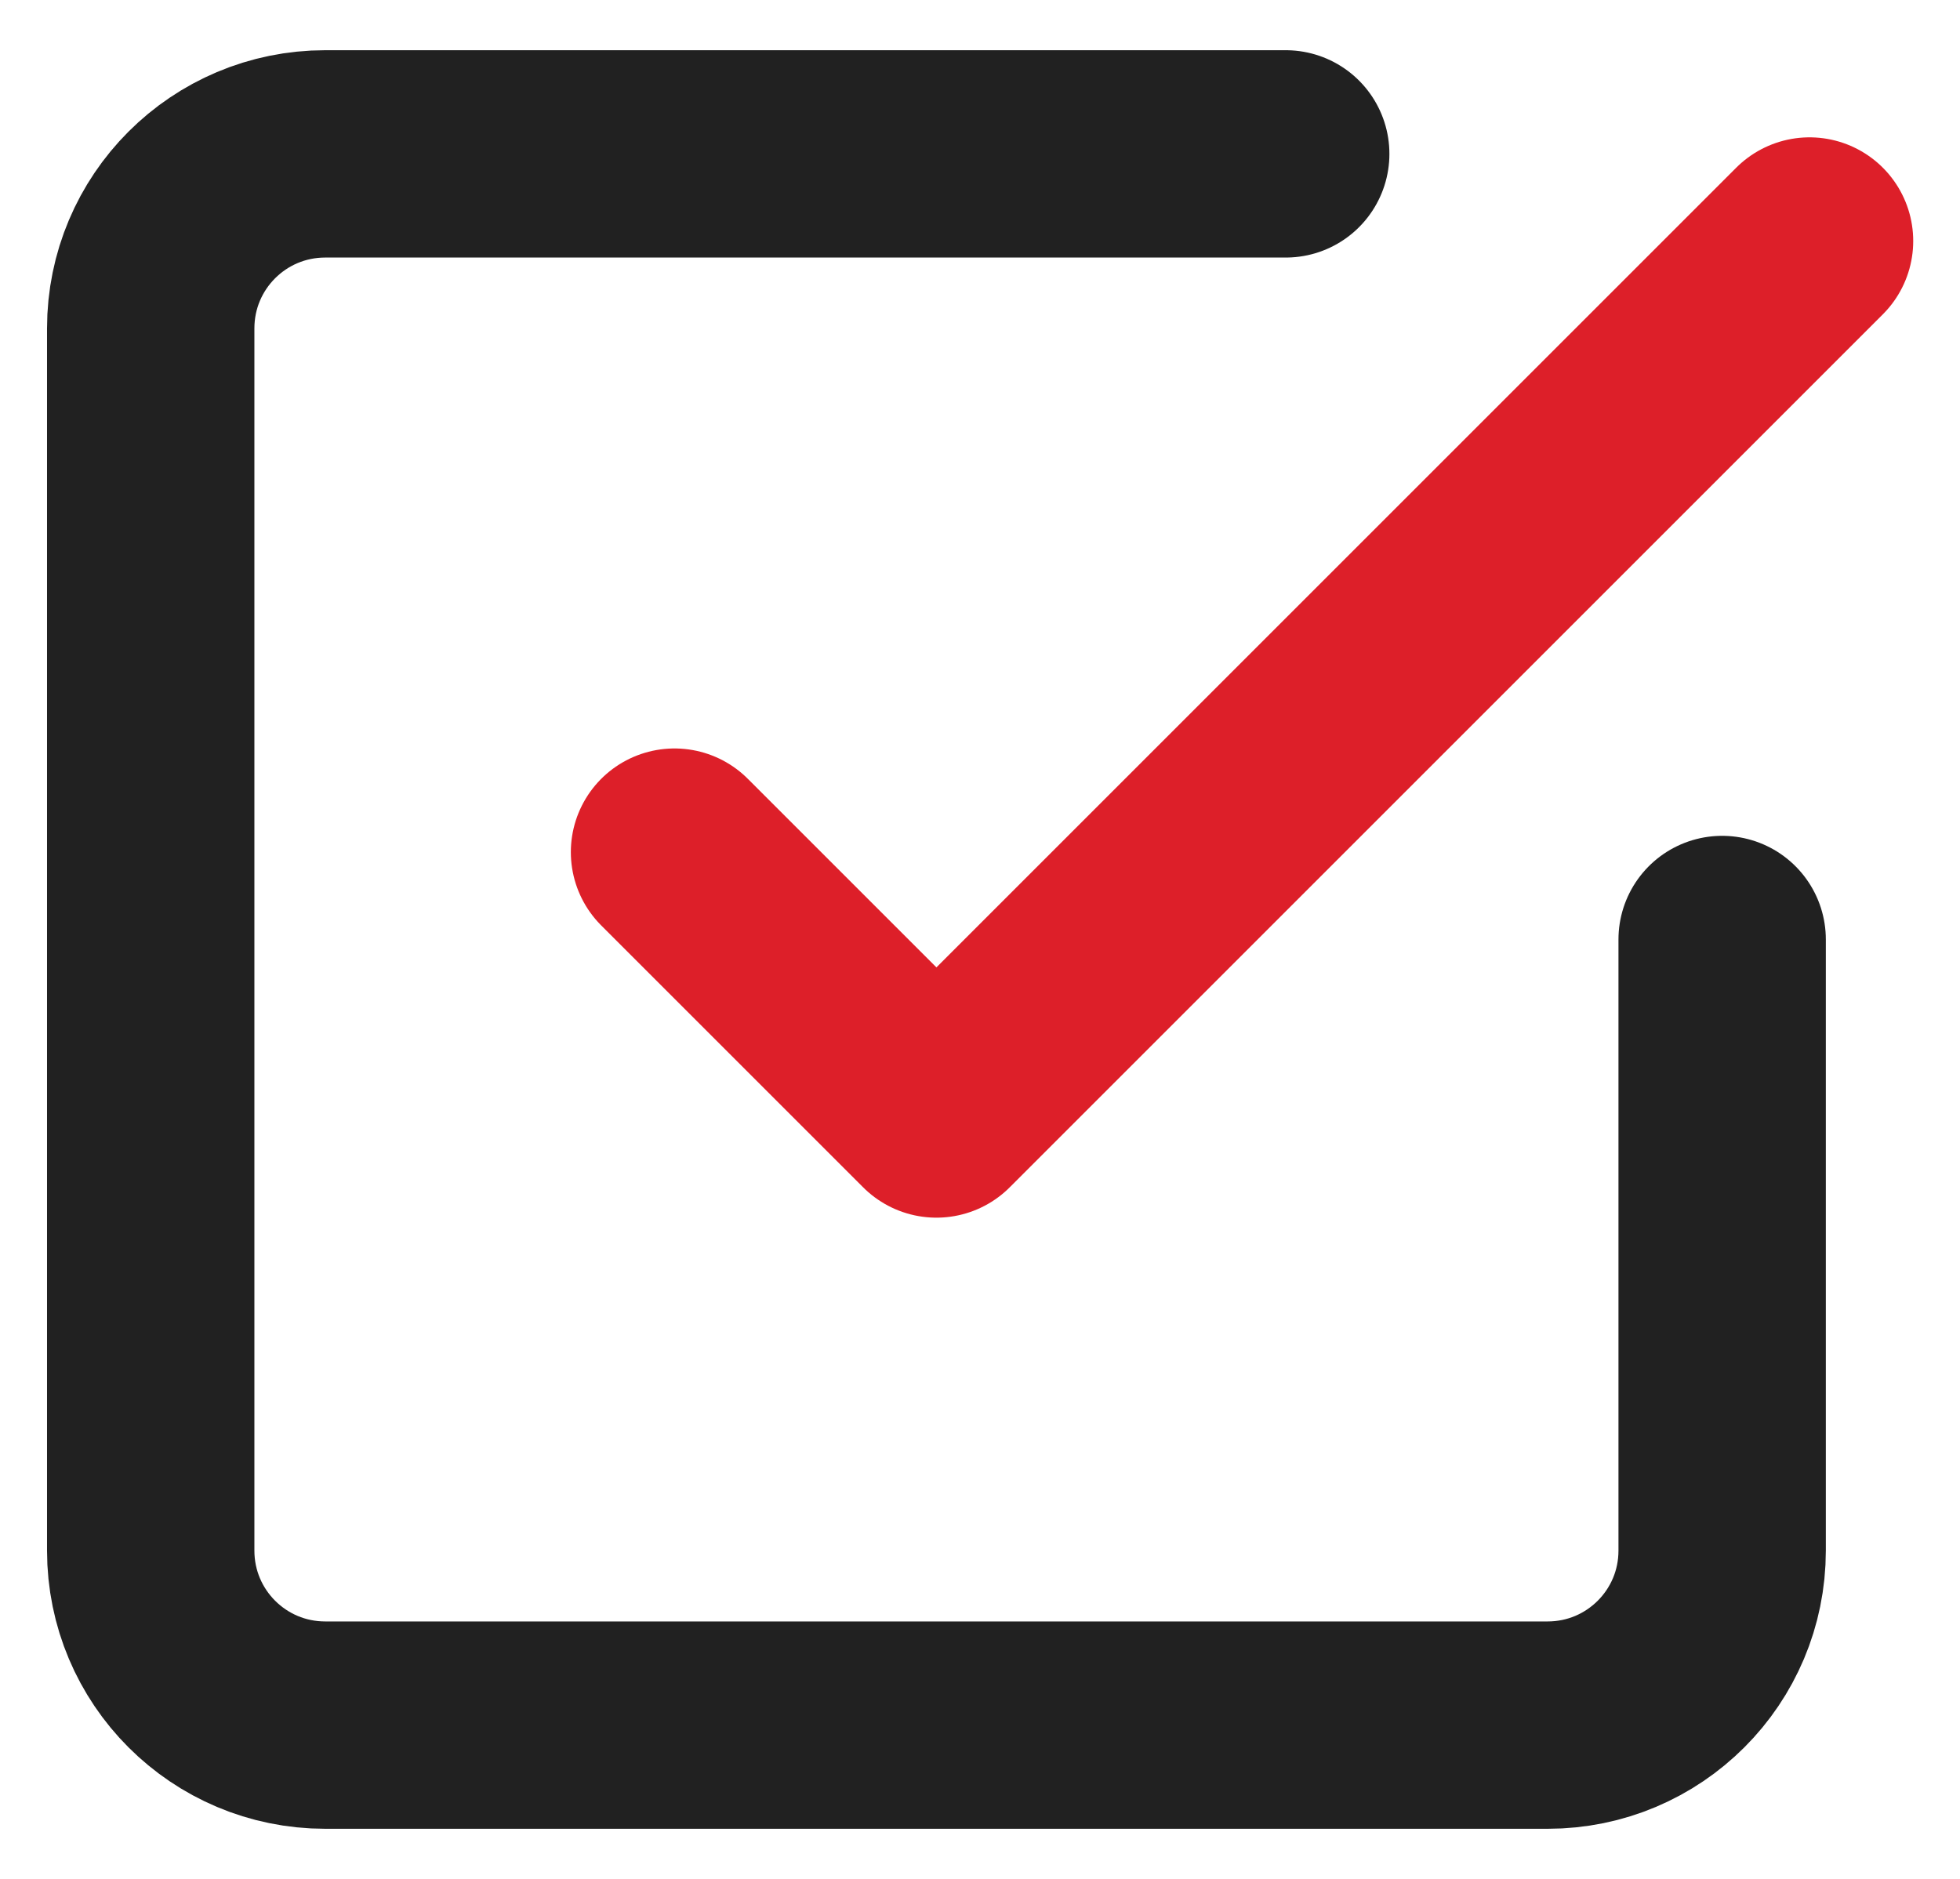 <?xml version="1.0" encoding="utf-8"?>
<!-- Generator: Adobe Illustrator 24.3.0, SVG Export Plug-In . SVG Version: 6.00 Build 0)  -->
<svg version="1.2" baseProfile="tiny" id="Layer_1" xmlns="http://www.w3.org/2000/svg" xmlns:xlink="http://www.w3.org/1999/xlink"
	 x="0px" y="0px" viewBox="0 0 79.85 76.56" overflow="visible" xml:space="preserve">
<g id="Icon_feather-check-square_1_" transform="translate(-3.5 -3.5)">
	<path id="Path_18785_1_" fill="none" stroke="#DD1F29" stroke-width="8.448" stroke-linecap="round" stroke-linejoin="round" d="
		M30.98,38.22l10.67,10.67l35.57-35.57"/>
	<path id="Path_18786_1_" fill="none" stroke="#212121" stroke-width="8.448" stroke-linecap="round" stroke-linejoin="round" d="
		M73.66,41.78v24.9c0,3.93-3.18,7.11-7.11,7.11l0,0h-49.8c-3.93,0-7.11-3.18-7.11-7.11l0,0v-49.8c0-3.93,3.18-7.11,7.11-7.11l0,0
		h39.13"/>
</g>
</svg>
